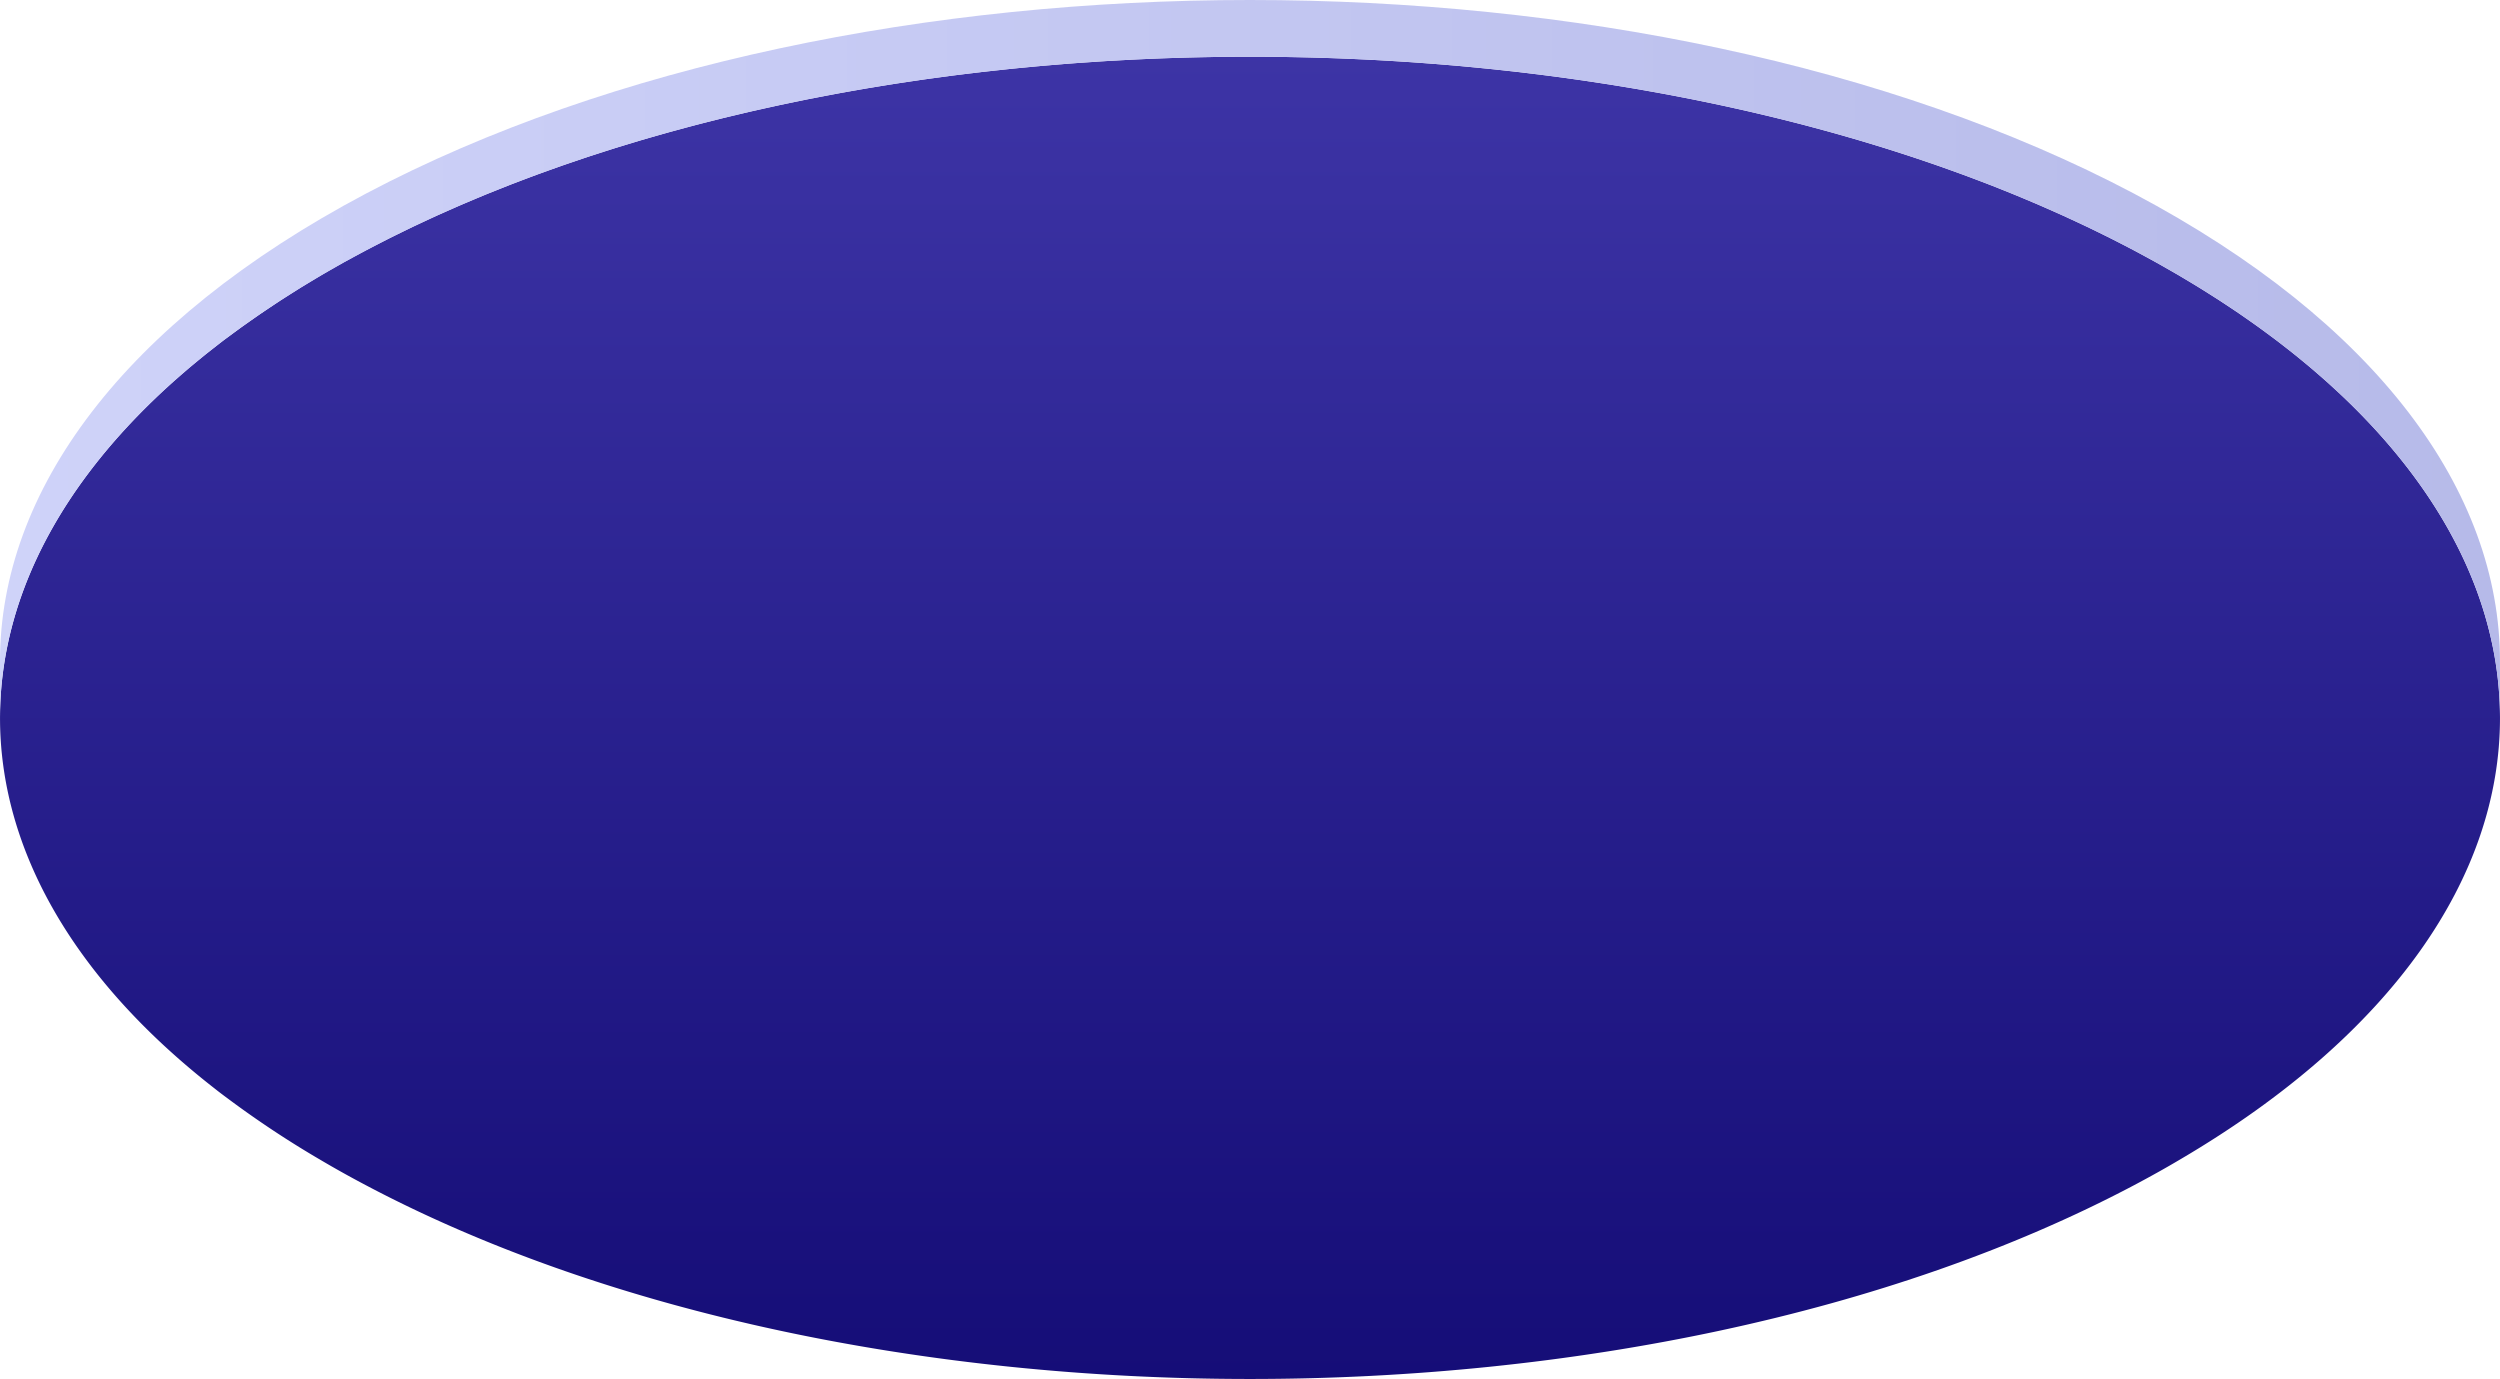 <?xml version="1.0" encoding="utf-8"?>
<svg xmlns="http://www.w3.org/2000/svg" xmlns:xlink="http://www.w3.org/1999/xlink" width="300.194" height="165.586" viewBox="0 0 300.194 165.586"><defs><linearGradient id="a" x1="0.5" y1="1" x2="0.5" gradientUnits="objectBoundingBox"><stop offset="0" stop-color="#130b75"/><stop offset="1" stop-color="#3f36a8"/></linearGradient><linearGradient id="b" y1="0.5" x2="1" y2="0.5" gradientUnits="objectBoundingBox"><stop offset="0" stop-color="#cfd3f9"/><stop offset="1" stop-color="#b6bae9"/></linearGradient></defs><path d="M653.4,380.66c-58.633-31-153.668-31-212.29,0a124.777,124.777,0,0,0-16.506,10.368c-.567.408-1.122.839-1.666,1.27-17.174,13.385-25.772,28.937-25.772,44.511,0,15.551,8.586,31.1,25.761,44.488.5.4,1.01.783,1.531,1.168a118.837,118.837,0,0,0,11.219,7.43q2.62,1.547,5.433,3.029c58.622,31.013,153.656,31.013,212.29,0,1.95-1.032,3.823-2.076,5.636-3.153,25.535-15.03,38.319-34.008,38.319-52.962C697.357,416.471,682.69,396.167,653.4,380.66Z" transform="translate(-397.163 -350.599)" fill="url(#a)"/><path d="M653.4,374.646c-58.636-30.988-153.671-30.988-212.284,0-29.294,15.505-43.953,35.832-43.953,56.143v6.825c0-20.329,14.659-40.637,43.953-56.143,58.613-31.008,153.648-31.008,212.284,0,29.3,15.505,43.953,35.813,43.953,56.143v-6.825C697.354,410.479,682.7,390.151,653.4,374.646Z" transform="translate(-397.164 -351.405)" fill="url(#b)"/></svg>